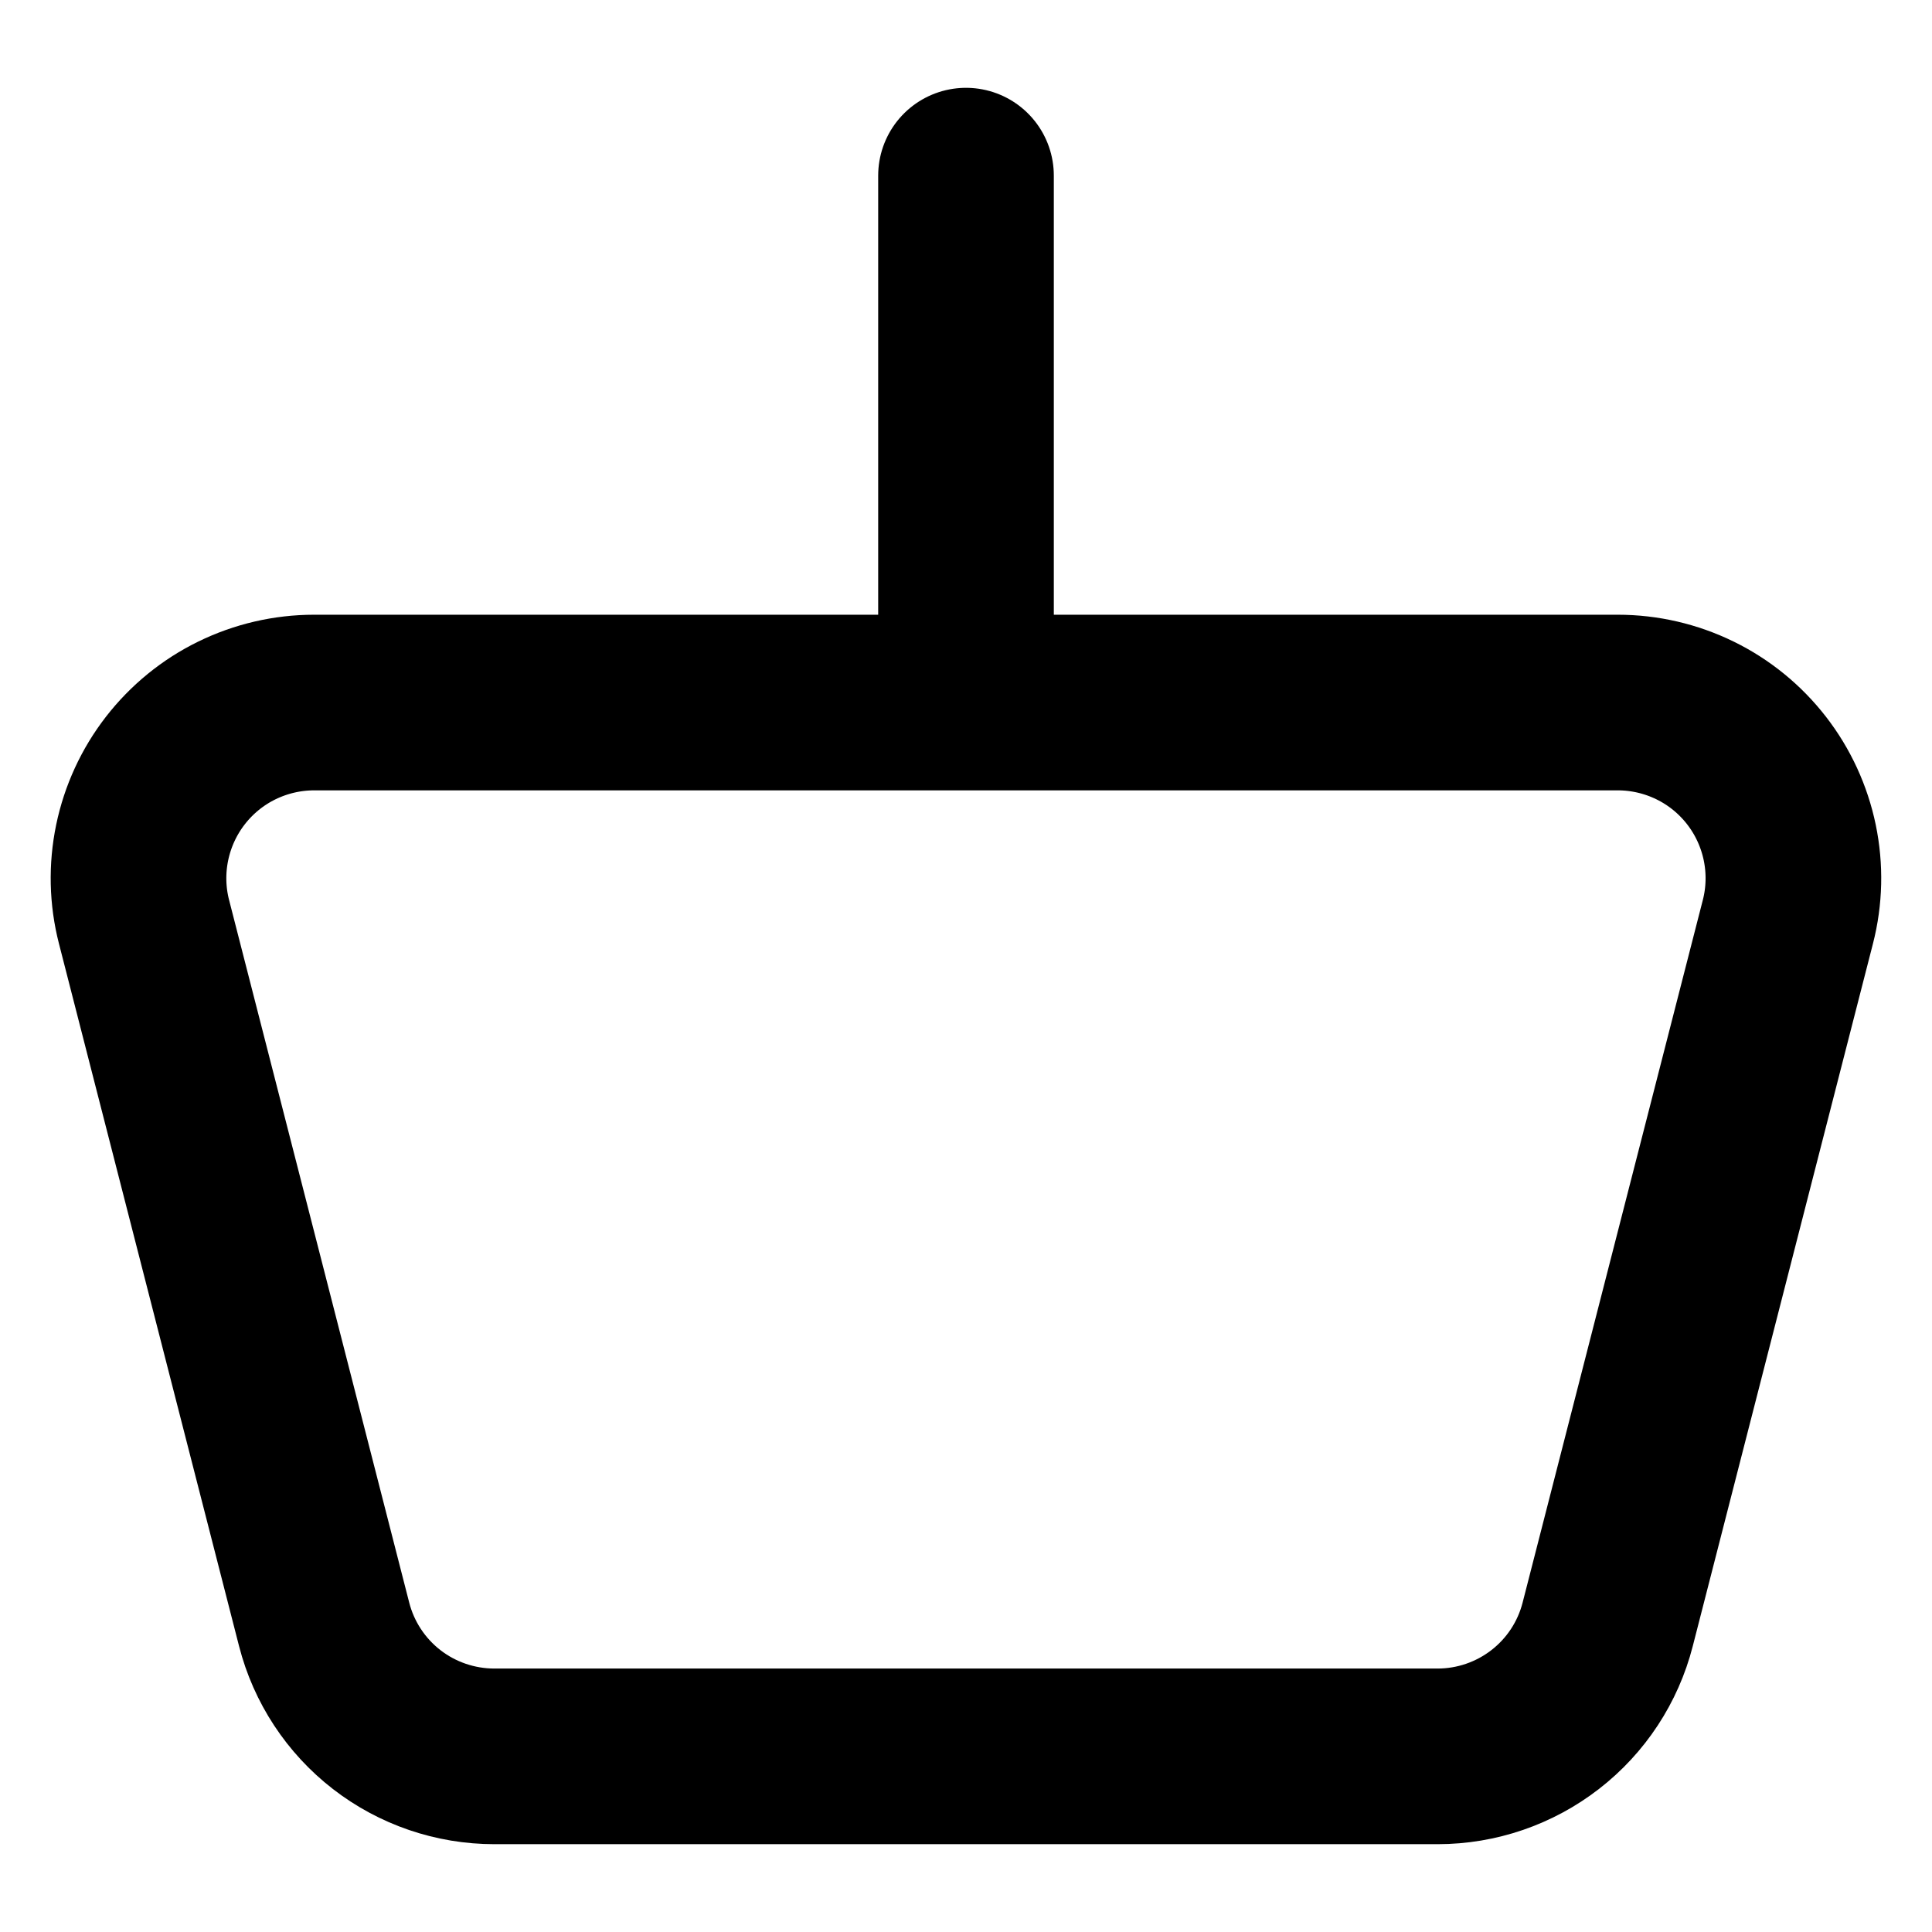 <svg width="22" height="22" viewBox="0 0 22 22" fill="none" xmlns="http://www.w3.org/2000/svg">
<path d="M11 8H3.577C3.272 8 2.971 8.07 2.697 8.204C2.423 8.338 2.184 8.533 1.997 8.774C1.81 9.015 1.681 9.296 1.619 9.594C1.557 9.893 1.564 10.202 1.64 10.497L3.691 18.497C3.801 18.927 4.052 19.309 4.403 19.581C4.754 19.853 5.186 20 5.63 20H16.37C16.814 20 17.245 19.852 17.596 19.58C17.947 19.308 18.197 18.927 18.307 18.497L20.359 10.497C20.435 10.202 20.442 9.893 20.38 9.594C20.318 9.296 20.189 9.015 20.002 8.774C19.815 8.533 19.576 8.338 19.302 8.204C19.028 8.07 18.727 8 18.422 8H11ZM11 8V2" stroke="black" stroke-width="2" stroke-linecap="round" stroke-linejoin="round"/>
</svg>
